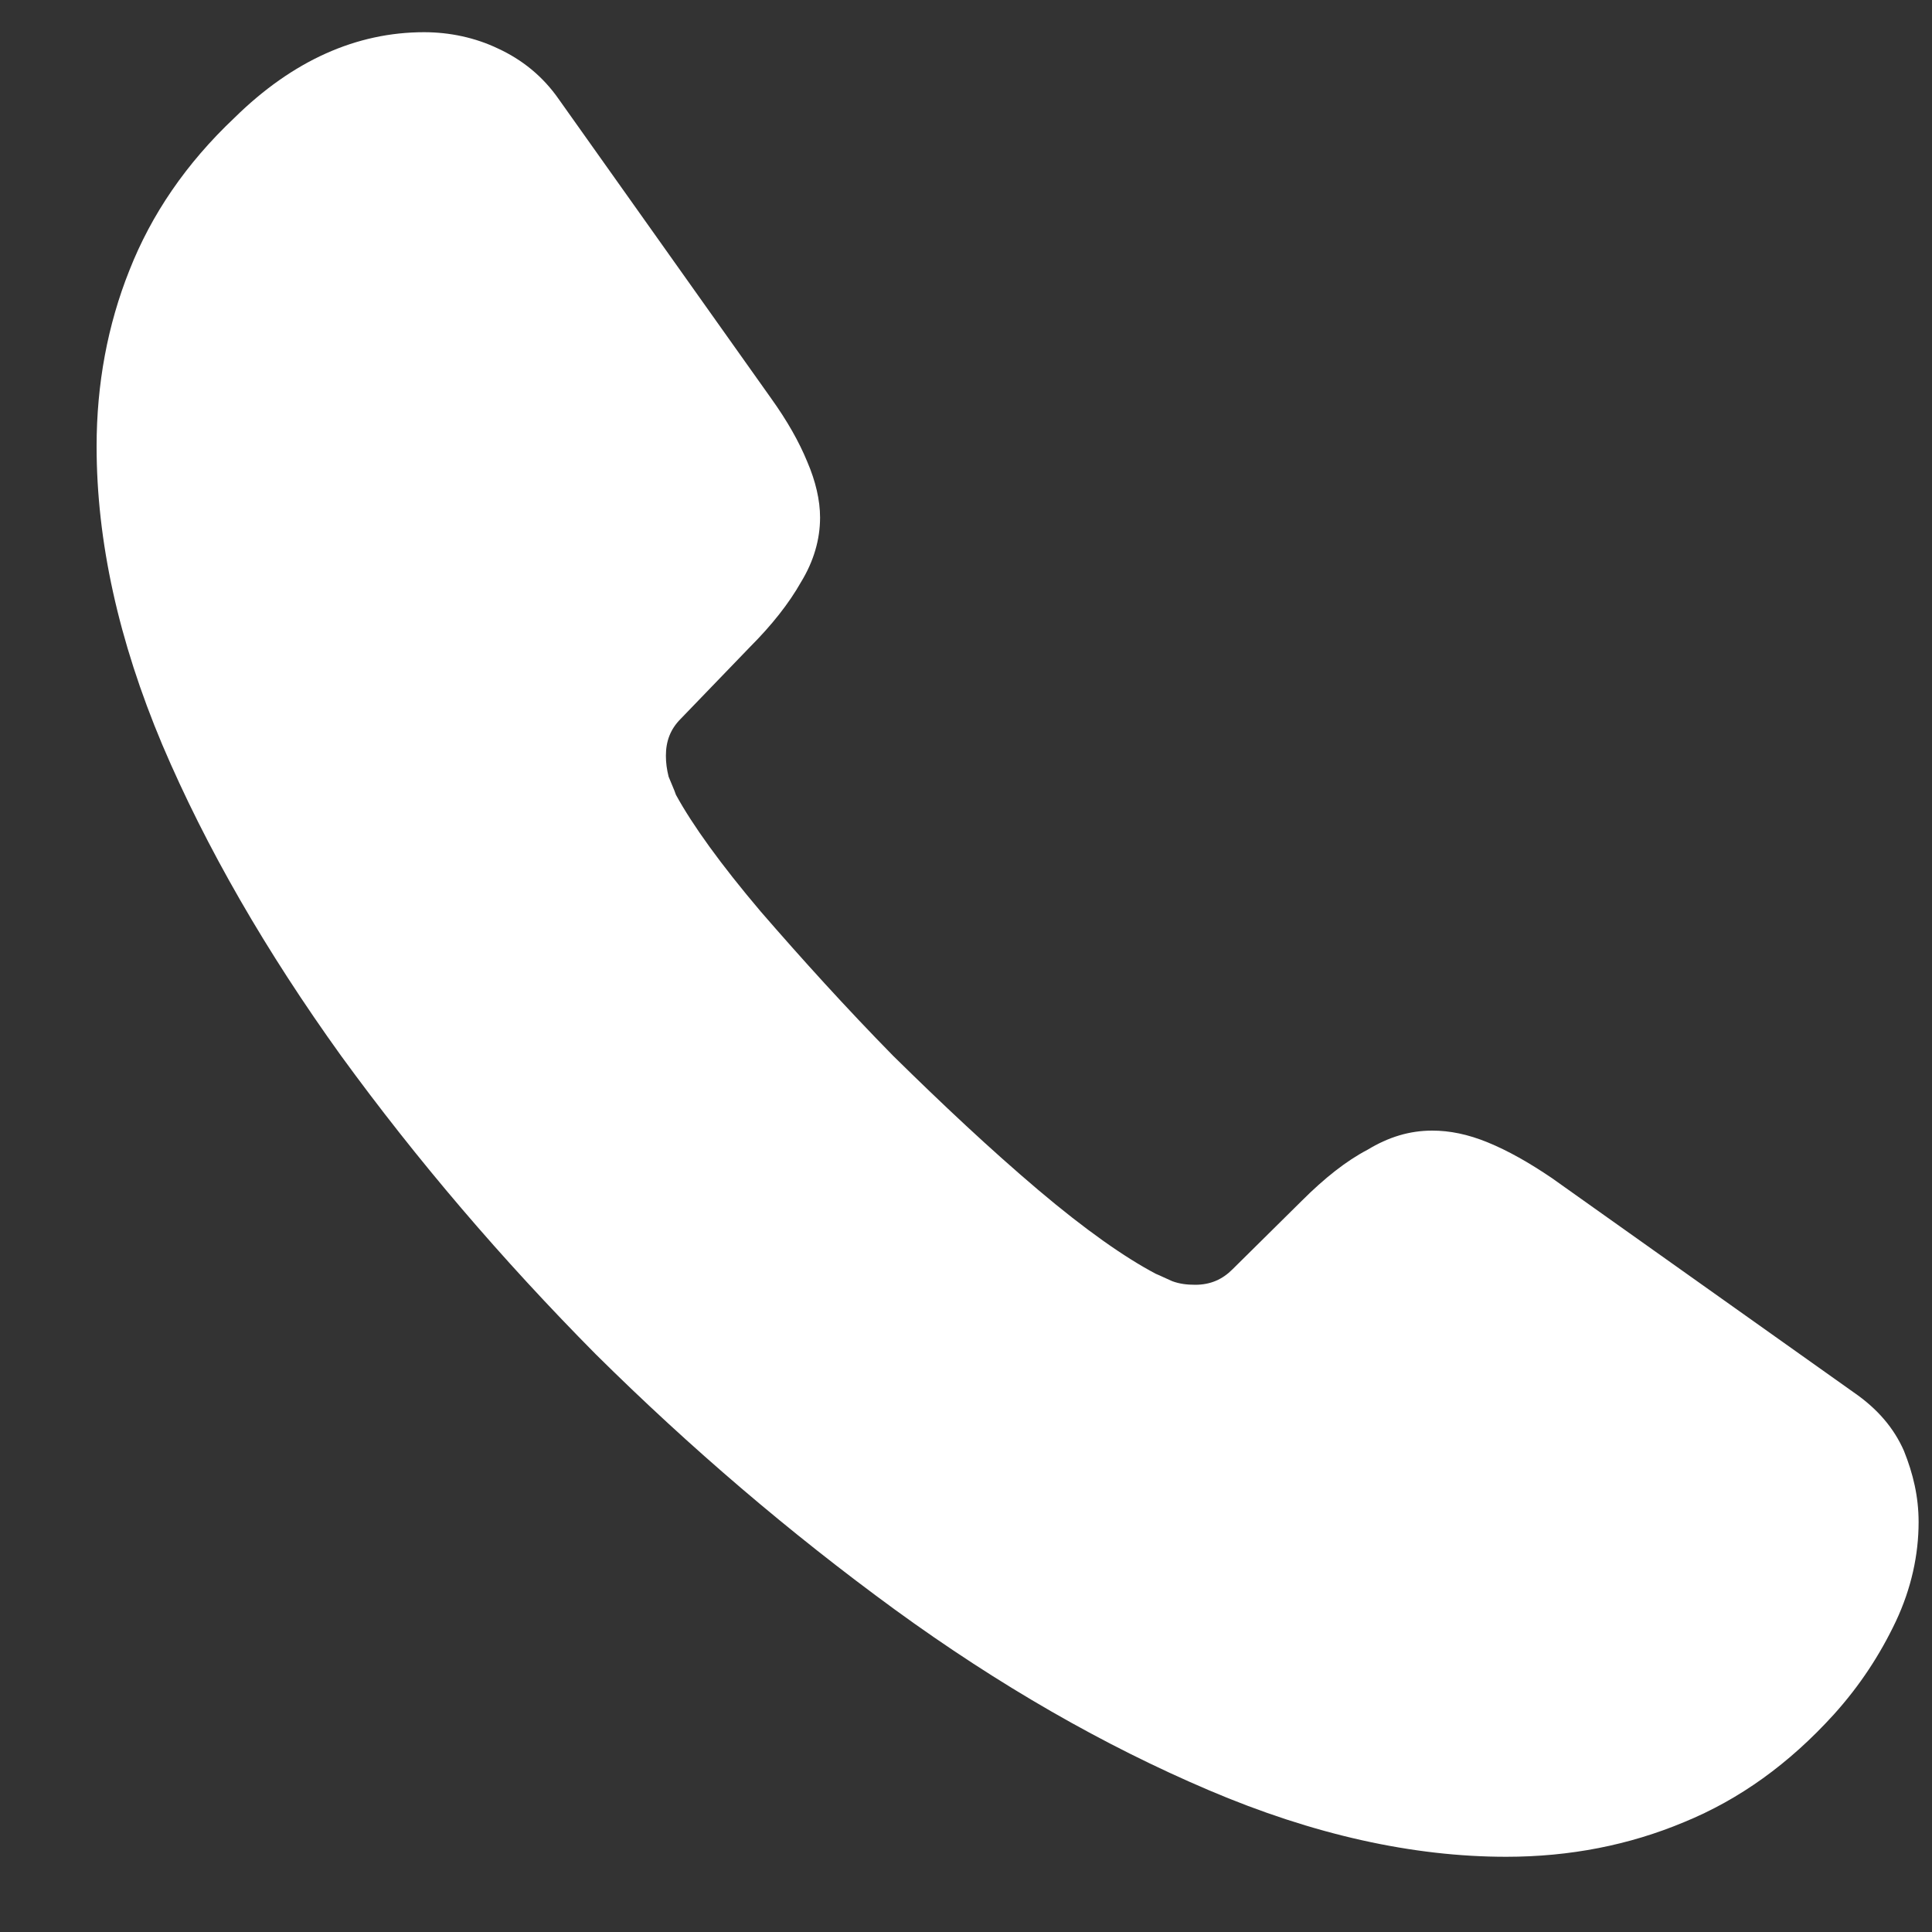 <svg width="15" height="15" viewBox="0 0 15 15" fill="none" xmlns="http://www.w3.org/2000/svg">
<rect x="0" y="0" width="15" height="15" fill="#333333" stroke="none"/>
<path d="M14.896 11.817C14.896 12.072 14.839 12.334 14.719 12.589C14.598 12.844 14.442 13.085 14.237 13.312C13.89 13.694 13.507 13.97 13.075 14.147C12.65 14.325 12.19 14.416 11.694 14.416C10.972 14.416 10.199 14.246 9.385 13.899C8.57 13.552 7.756 13.085 6.948 12.497C6.133 11.902 5.361 11.243 4.625 10.514C3.895 9.777 3.236 9.005 2.648 8.197C2.068 7.39 1.6 6.582 1.26 5.782C0.92 4.974 0.75 4.202 0.75 3.465C0.75 2.984 0.835 2.523 1.005 2.098C1.175 1.666 1.444 1.27 1.82 0.915C2.273 0.469 2.769 0.25 3.293 0.25C3.491 0.25 3.69 0.292 3.867 0.377C4.051 0.462 4.214 0.59 4.341 0.774L5.985 3.09C6.112 3.267 6.204 3.43 6.268 3.586C6.332 3.735 6.367 3.883 6.367 4.018C6.367 4.188 6.318 4.358 6.218 4.521C6.126 4.684 5.992 4.854 5.822 5.024L5.283 5.583C5.206 5.661 5.17 5.753 5.17 5.867C5.17 5.923 5.177 5.973 5.191 6.03C5.213 6.086 5.234 6.129 5.248 6.171C5.376 6.405 5.595 6.71 5.907 7.078C6.226 7.446 6.566 7.822 6.934 8.197C7.316 8.573 7.685 8.92 8.06 9.238C8.429 9.55 8.733 9.763 8.974 9.89C9.009 9.904 9.052 9.926 9.101 9.947C9.158 9.968 9.215 9.975 9.279 9.975C9.399 9.975 9.491 9.933 9.569 9.855L10.107 9.323C10.284 9.146 10.454 9.012 10.617 8.927C10.78 8.828 10.943 8.778 11.12 8.778C11.255 8.778 11.396 8.806 11.552 8.87C11.708 8.934 11.871 9.026 12.048 9.146L14.393 10.811C14.577 10.938 14.704 11.087 14.782 11.264C14.853 11.441 14.896 11.619 14.896 11.817Z" fill="white"/>
</svg>
